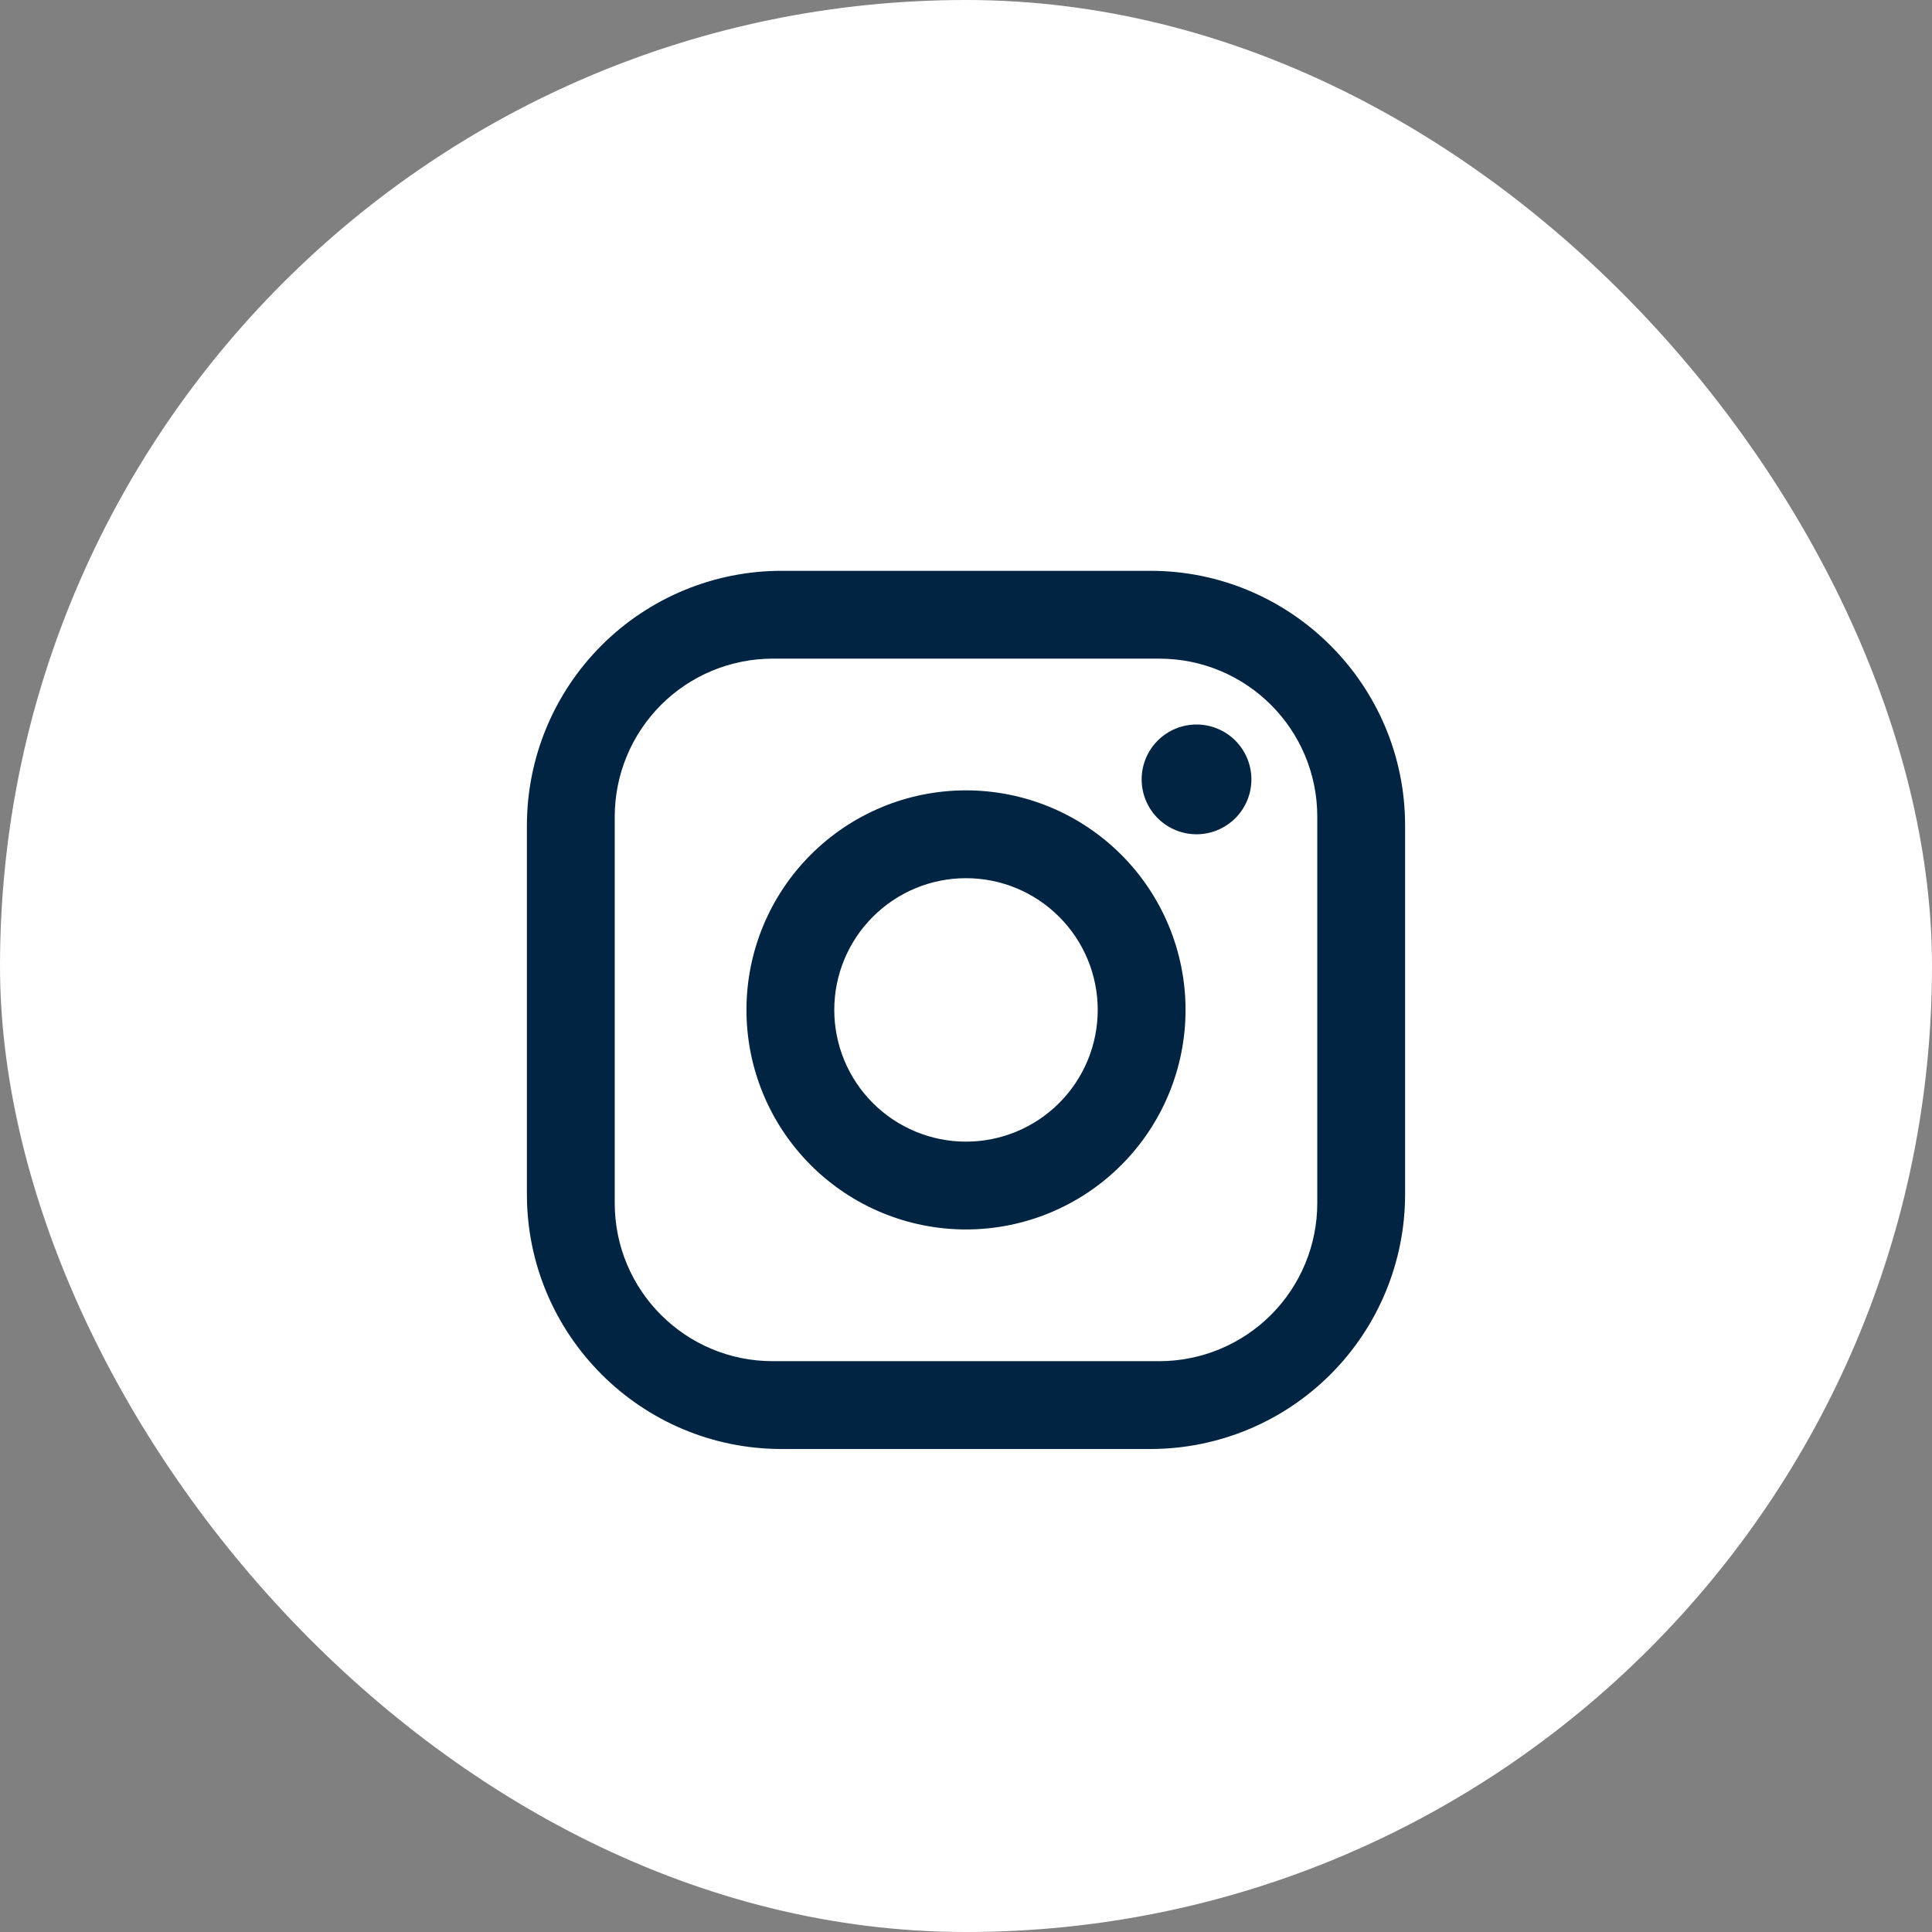 <svg width="44" height="44" viewBox="0 0 44 44" fill="none" xmlns="http://www.w3.org/2000/svg">
<rect x="0" y="0" width="44" height="44" fill="#808080" stroke="none"/>
<rect width="44" height="44" rx="22" fill="white"/>
<path d="M17.8 13H26.2C29.4 13 32 15.6 32 18.8V27.2C32 28.738 31.389 30.213 30.301 31.301C29.213 32.389 27.738 33 26.2 33H17.8C14.6 33 12 30.4 12 27.2V18.8C12 17.262 12.611 15.787 13.699 14.699C14.787 13.611 16.262 13 17.8 13ZM17.6 15C16.645 15 15.729 15.379 15.054 16.054C14.379 16.73 14 17.645 14 18.6V27.4C14 29.39 15.61 31 17.6 31H26.4C27.355 31 28.27 30.621 28.946 29.946C29.621 29.27 30 28.355 30 27.4V18.6C30 16.61 28.39 15 26.4 15H17.6ZM27.25 16.5C27.581 16.5 27.899 16.632 28.134 16.866C28.368 17.101 28.5 17.419 28.5 17.75C28.5 18.081 28.368 18.399 28.134 18.634C27.899 18.868 27.581 19 27.25 19C26.919 19 26.601 18.868 26.366 18.634C26.132 18.399 26 18.081 26 17.75C26 17.419 26.132 17.101 26.366 16.866C26.601 16.632 26.919 16.5 27.25 16.5ZM22 18C23.326 18 24.598 18.527 25.535 19.465C26.473 20.402 27 21.674 27 23C27 24.326 26.473 25.598 25.535 26.535C24.598 27.473 23.326 28 22 28C20.674 28 19.402 27.473 18.465 26.535C17.527 25.598 17 24.326 17 23C17 21.674 17.527 20.402 18.465 19.465C19.402 18.527 20.674 18 22 18ZM22 20C21.204 20 20.441 20.316 19.879 20.879C19.316 21.441 19 22.204 19 23C19 23.796 19.316 24.559 19.879 25.121C20.441 25.684 21.204 26 22 26C22.796 26 23.559 25.684 24.121 25.121C24.684 24.559 25 23.796 25 23C25 22.204 24.684 21.441 24.121 20.879C23.559 20.316 22.796 20 22 20Z" fill="#002441"/>
</svg>

